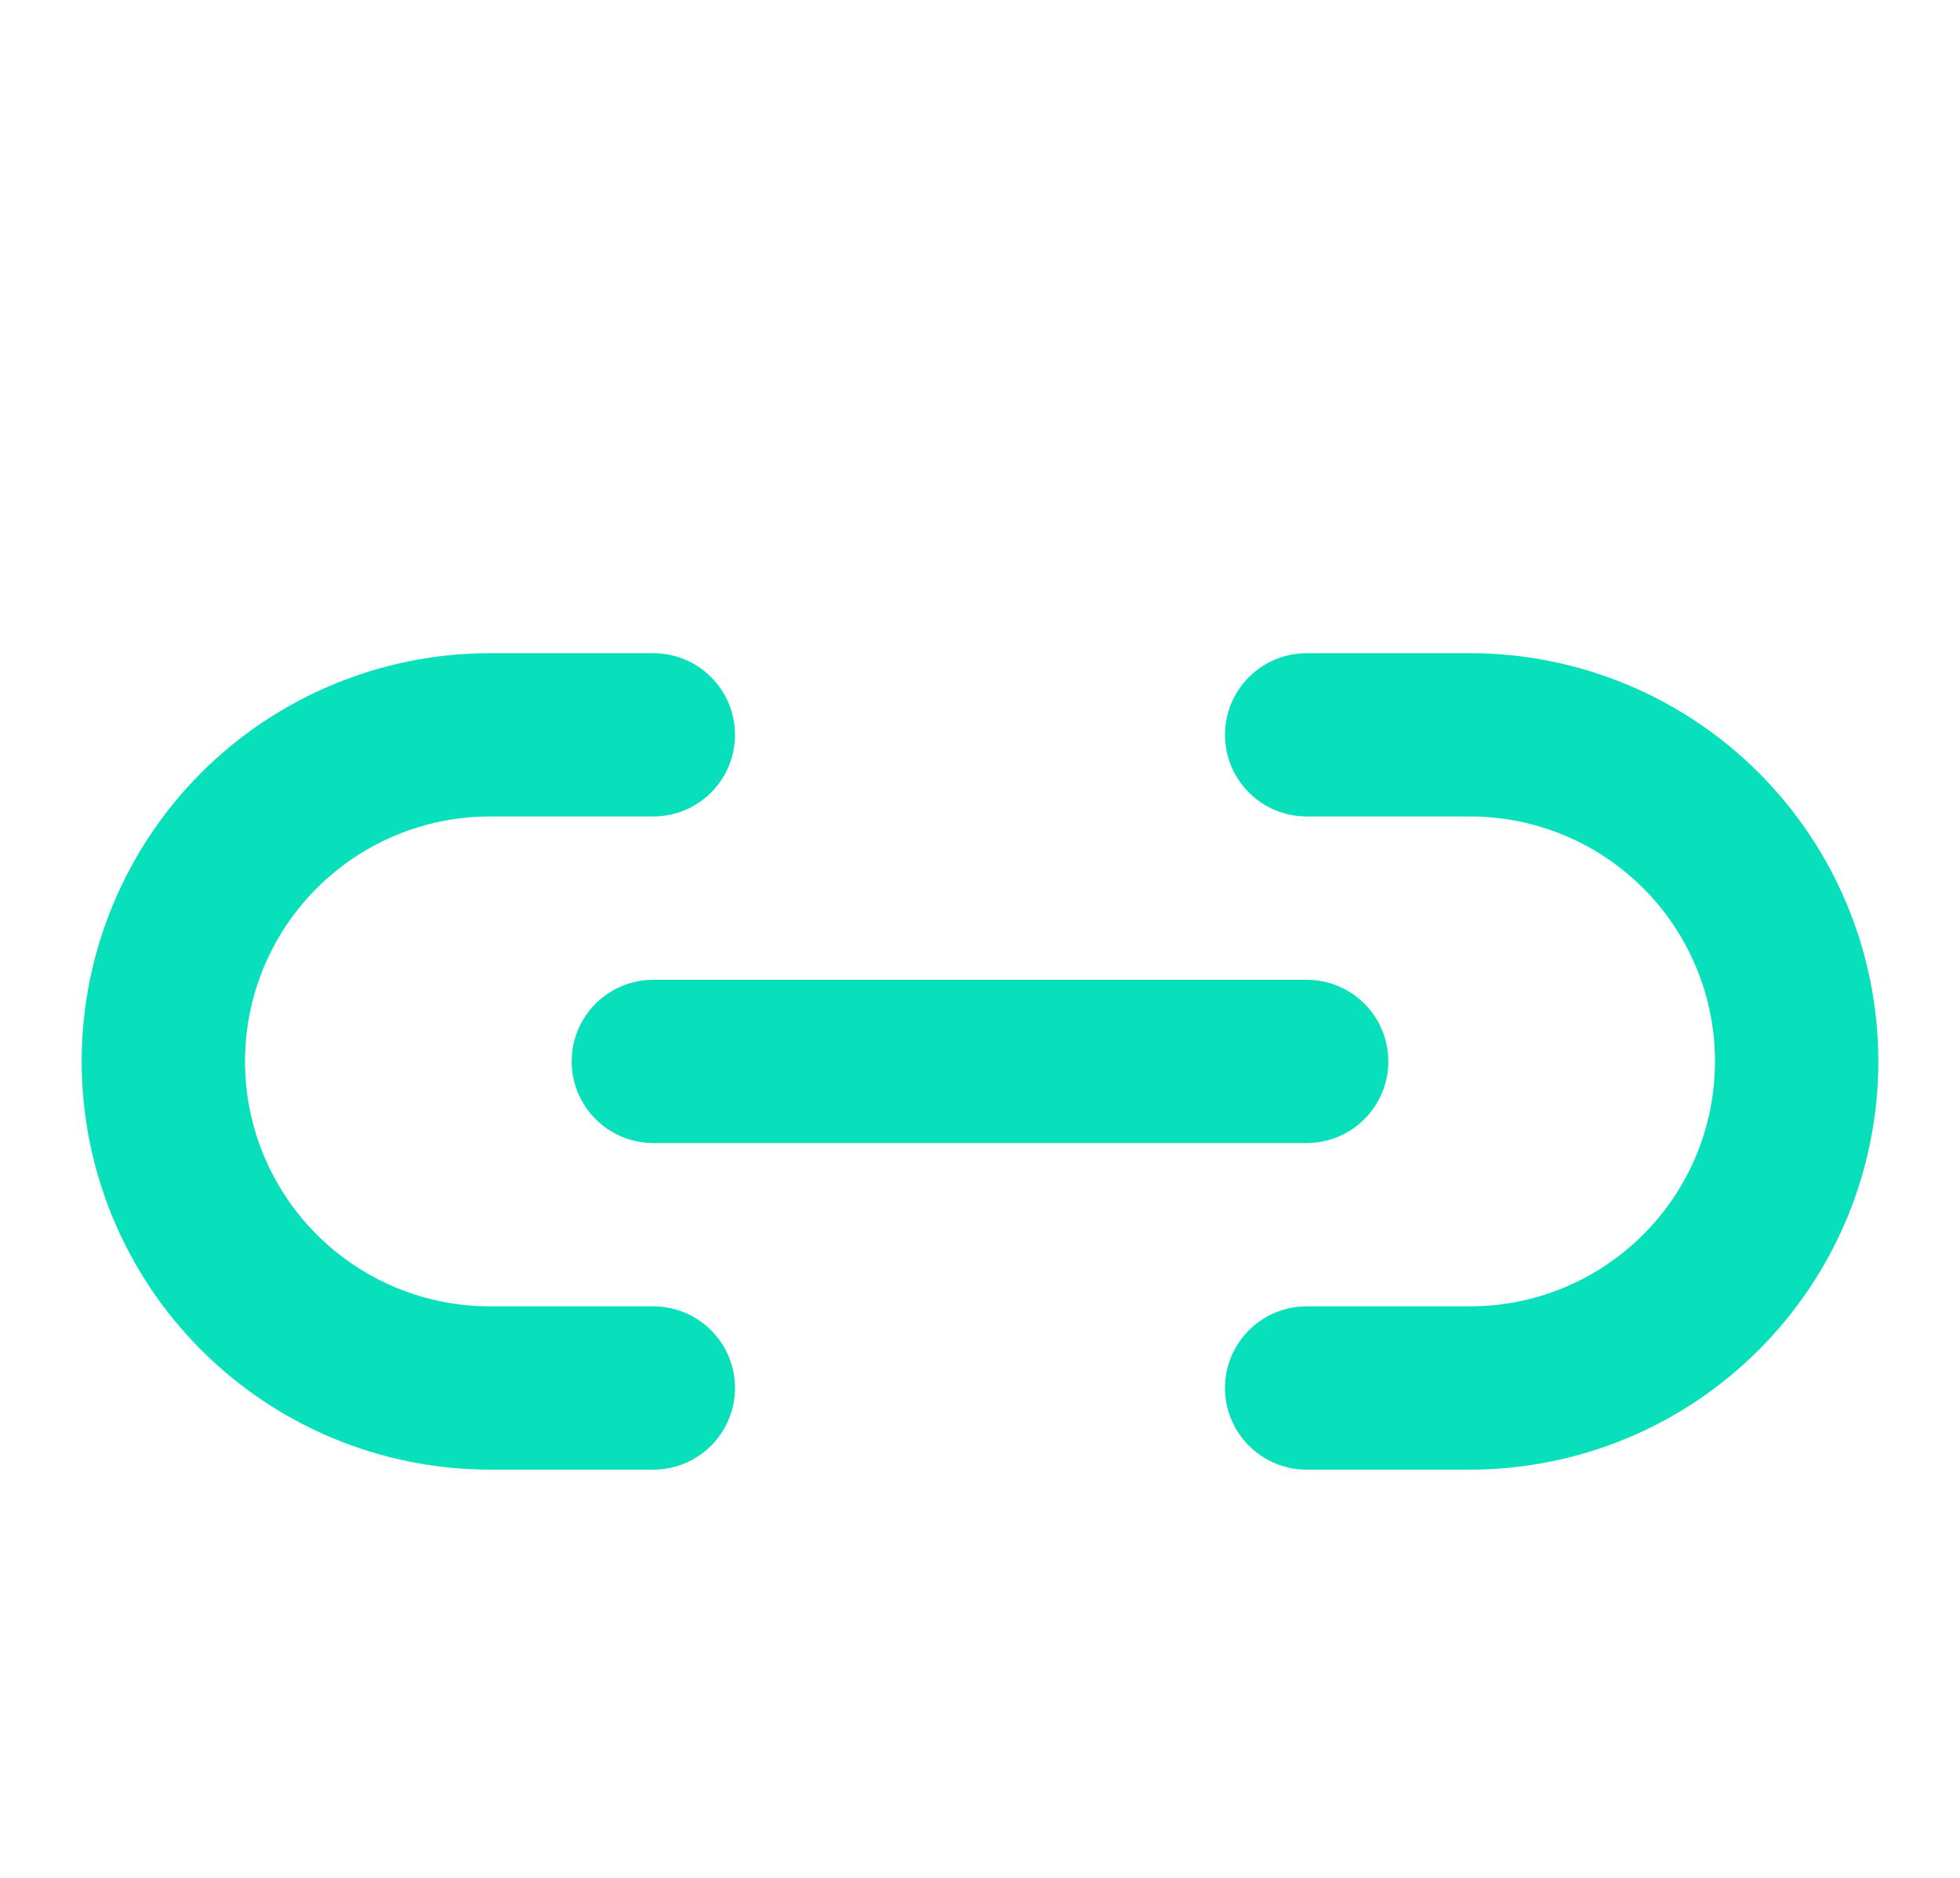 <svg width="24" height="23" viewBox="0 0 24 23" fill="none" xmlns="http://www.w3.org/2000/svg">
<path d="M18 8H16C15.735 8 15.48 8.105 15.293 8.293C15.105 8.48 15 8.735 15 9C15 9.265 15.105 9.52 15.293 9.707C15.48 9.895 15.735 10 16 10H18C18.796 10 19.559 10.316 20.121 10.879C20.684 11.441 21 12.204 21 13C21 13.796 20.684 14.559 20.121 15.121C19.559 15.684 18.796 16 18 16H16C15.735 16 15.48 16.105 15.293 16.293C15.105 16.48 15 16.735 15 17C15 17.265 15.105 17.52 15.293 17.707C15.48 17.895 15.735 18 16 18H18C19.326 18 20.598 17.473 21.535 16.535C22.473 15.598 23 14.326 23 13C23 11.674 22.473 10.402 21.535 9.464C20.598 8.527 19.326 8 18 8Z" fill="#08E0BB"/>
<path d="M8 8H6C4.674 8 3.402 8.527 2.464 9.464C1.527 10.402 1 11.674 1 13C1 14.326 1.527 15.598 2.464 16.535C3.402 17.473 4.674 18 6 18H8C8.265 18 8.52 17.895 8.707 17.707C8.895 17.52 9 17.265 9 17C9 16.735 8.895 16.48 8.707 16.293C8.52 16.105 8.265 16 8 16H6C5.204 16 4.441 15.684 3.879 15.121C3.316 14.559 3 13.796 3 13C3 12.204 3.316 11.441 3.879 10.879C4.441 10.316 5.204 10 6 10H8C8.265 10 8.52 9.895 8.707 9.707C8.895 9.52 9 9.265 9 9C9 8.735 8.895 8.48 8.707 8.293C8.52 8.105 8.265 8 8 8Z" fill="#08E0BB"/>
<path d="M7 13C7 13.265 7.105 13.52 7.293 13.707C7.48 13.895 7.735 14 8 14H16C16.265 14 16.52 13.895 16.707 13.707C16.895 13.52 17 13.265 17 13C17 12.735 16.895 12.48 16.707 12.293C16.52 12.105 16.265 12 16 12H8C7.735 12 7.48 12.105 7.293 12.293C7.105 12.48 7 12.735 7 13Z" fill="#08E0BB"/>
</svg>
